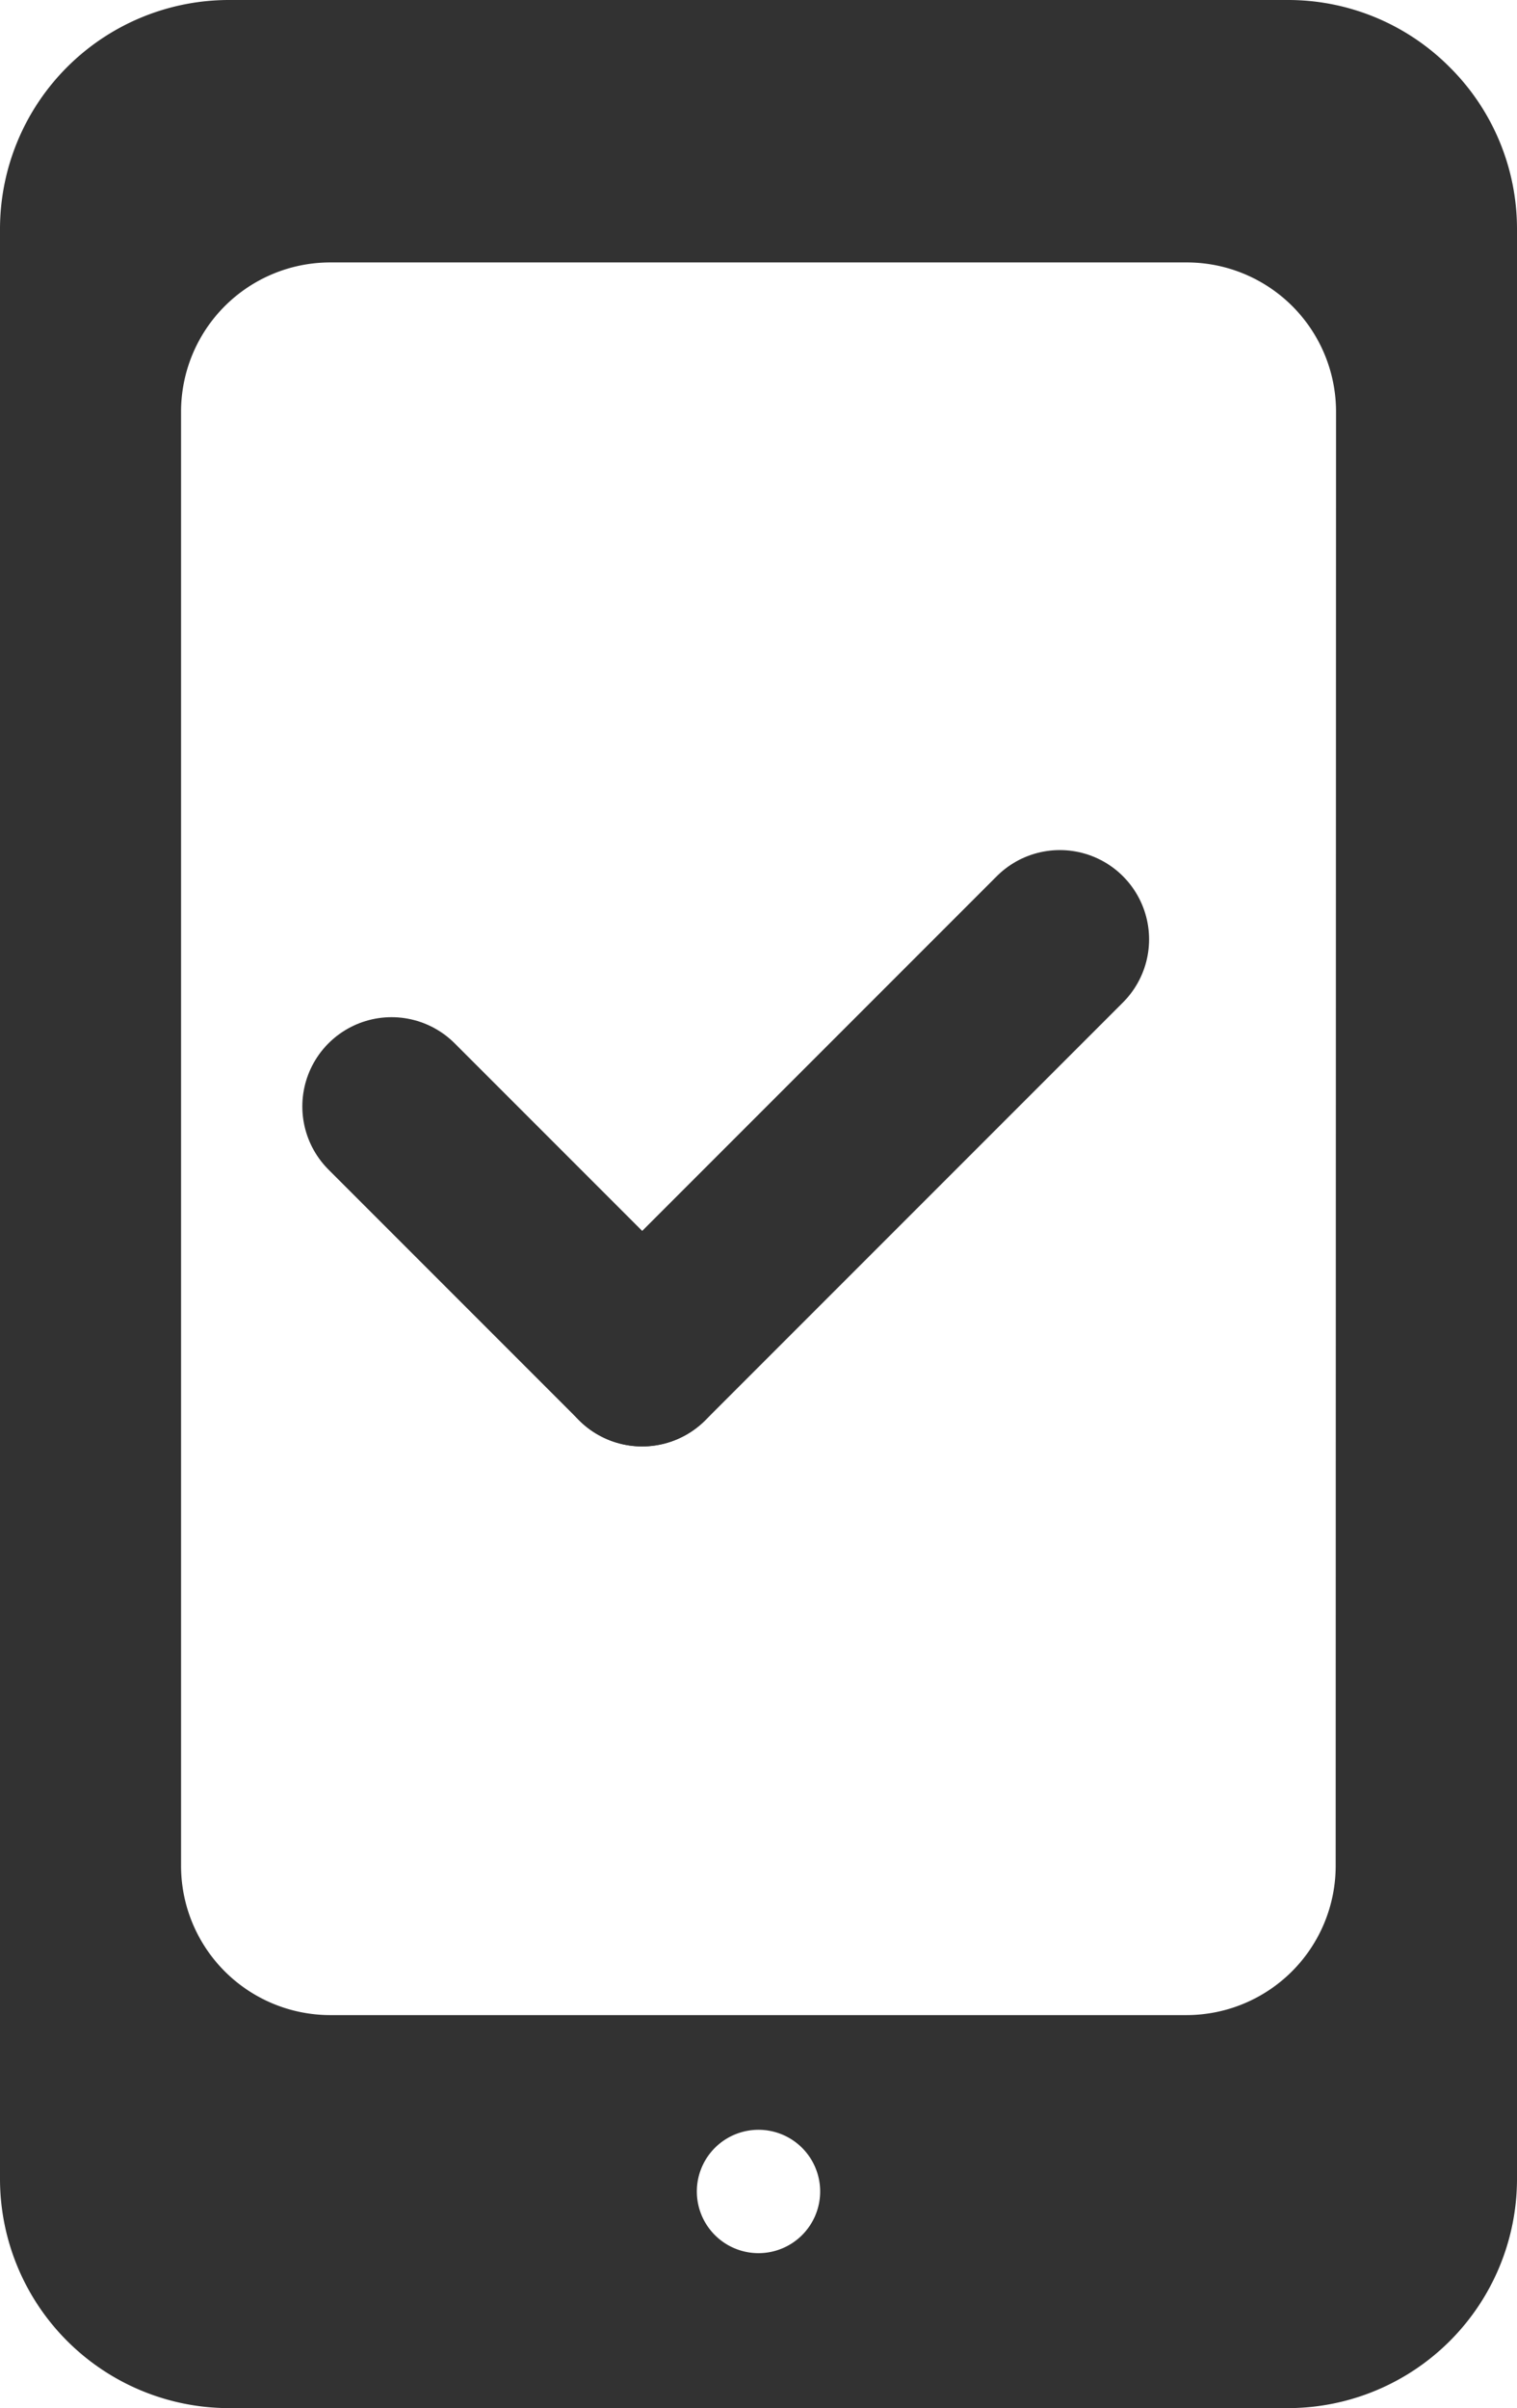 <svg xmlns="http://www.w3.org/2000/svg" width="17" height="26.977" viewBox="0 0 17 26.977"><defs><style>.a{fill:none;stroke:#323232;stroke-linecap:round;stroke-linejoin:round;stroke-width:2px;}.b{fill:#323232;}</style></defs><g transform="translate(4.388 10.523)"><line class="a" x2="2.808" y2="2.808" transform="translate(0 1.872)"/><line class="a" x1="4.681" y2="4.681" transform="translate(2.808)"/></g><g transform="translate(0)"><path class="b" d="M87.848.755v0A2.553,2.553,0,0,0,86.039,0H74.158A2.567,2.567,0,0,0,71.6,2.558V24.416a2.569,2.569,0,0,0,2.558,2.561H86.042A2.569,2.569,0,0,0,88.6,24.419V2.561A2.553,2.553,0,0,0,87.848.755ZM80.1,25.241h0a.691.691,0,1,1,.691-.691A.691.691,0,0,1,80.1,25.241ZM86.568,20.9A1.672,1.672,0,0,1,84.9,22.574H75.3A1.672,1.672,0,0,1,73.629,20.9V4.612A1.672,1.672,0,0,1,75.3,2.94h9.6a1.672,1.672,0,0,1,1.672,1.672Z" transform="translate(-71.6)"/></g></svg>